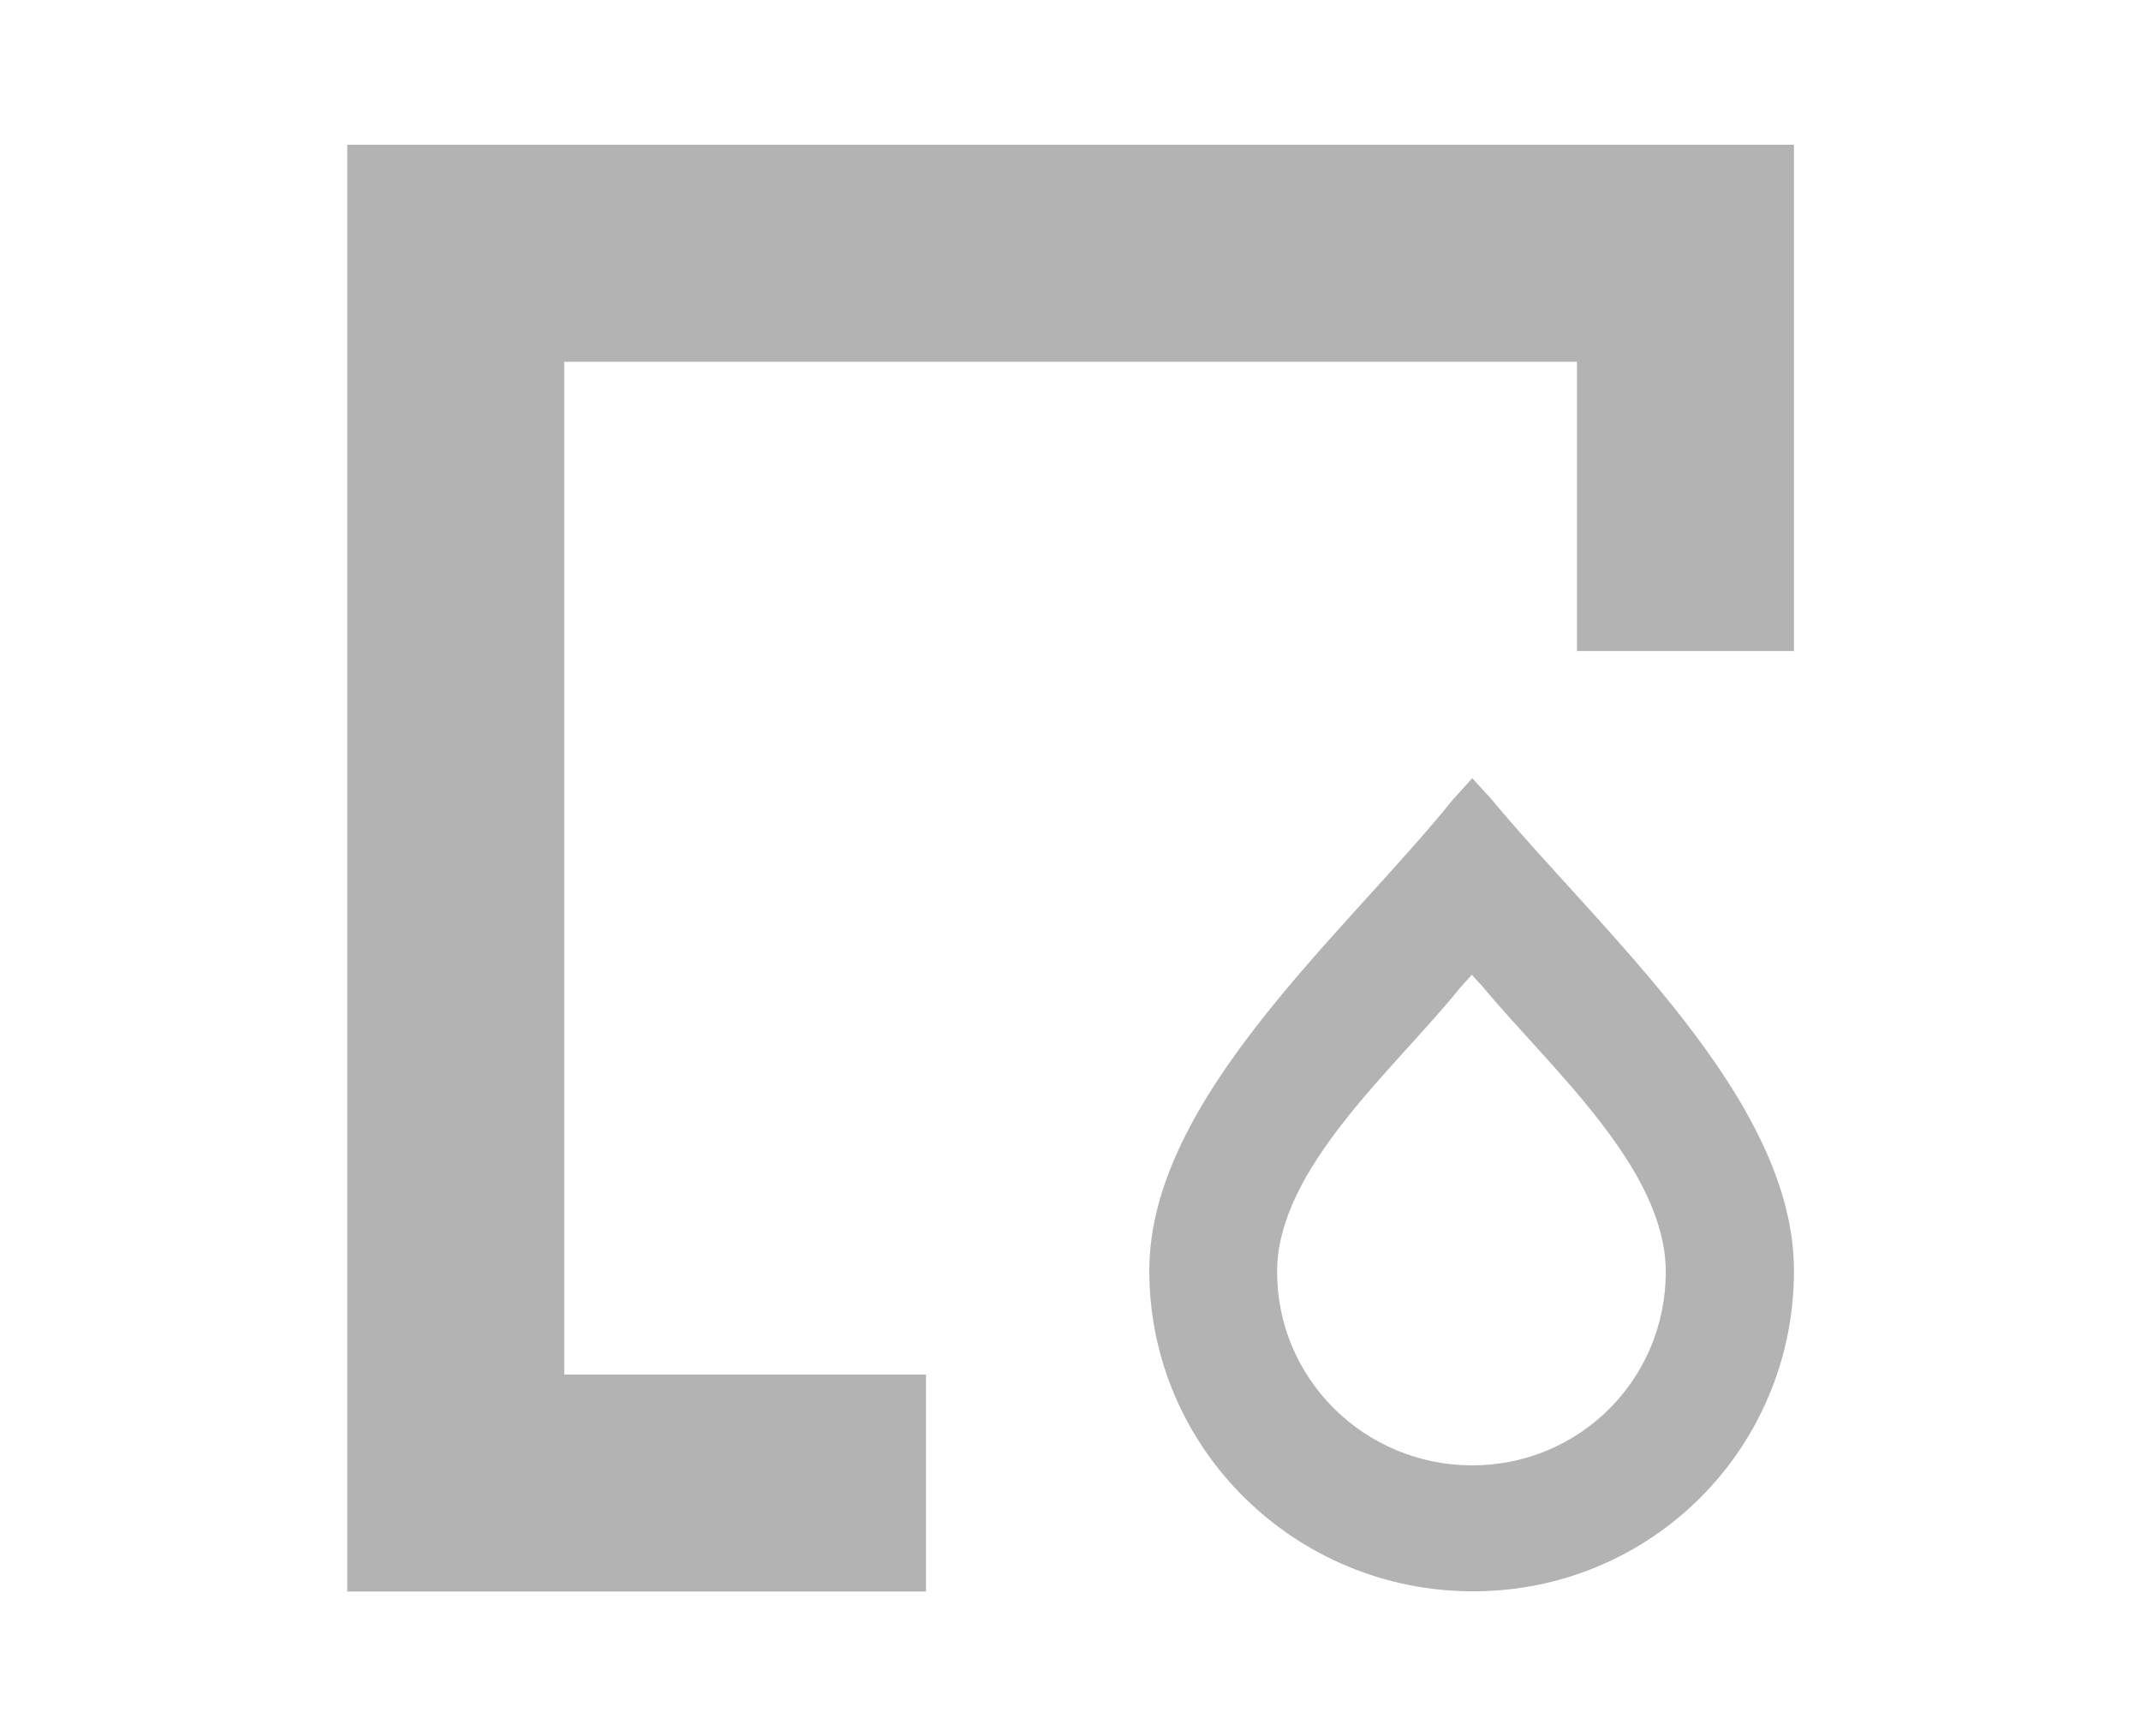 <?xml version="1.0" encoding="utf-8"?>
<!-- Generator: Adobe Illustrator 25.2.0, SVG Export Plug-In . SVG Version: 6.00 Build 0)  -->
<svg version="1.1" id="Livello_1" xmlns="http://www.w3.org/2000/svg" xmlns:xlink="http://www.w3.org/1999/xlink" x="0px" y="0px"
	 width="1048.8px" height="850.4px" viewBox="0 0 1048.8 850.4" style="enable-background:new 0 0 1048.8 850.4;"
	 xml:space="preserve">
<style type="text/css">
	.st0{fill:#B3B3B3;}
</style>
<g>
	<polygon class="st0" points="276.4,673.3 453.6,673.3 453.6,779.6 170.1,779.6 170.1,70.9 878.8,70.9 878.8,318.9 772.5,318.9 
		772.5,177.2 276.4,177.2 	"/>
	<g>
		<path class="st0" d="M730.2,391l-9-9.8l-9.5,10.5C658.8,457.4,563,538.1,563,622.4c0,87.1,71.4,157.1,158.6,157.1
			s157.2-69.9,157.2-157.1C878.8,538.1,784.5,456.6,730.2,391z M721.2,717.8c-52.6,0-95.6-42.2-95.6-94.8
			c0-50.8,57.8-99.5,89.7-139.2l5.7-6.3l5.4,5.9C759.2,523,816,572.2,816,623C816,675.6,773.8,717.8,721.2,717.8z"/>
	</g>
</g>
</svg>

